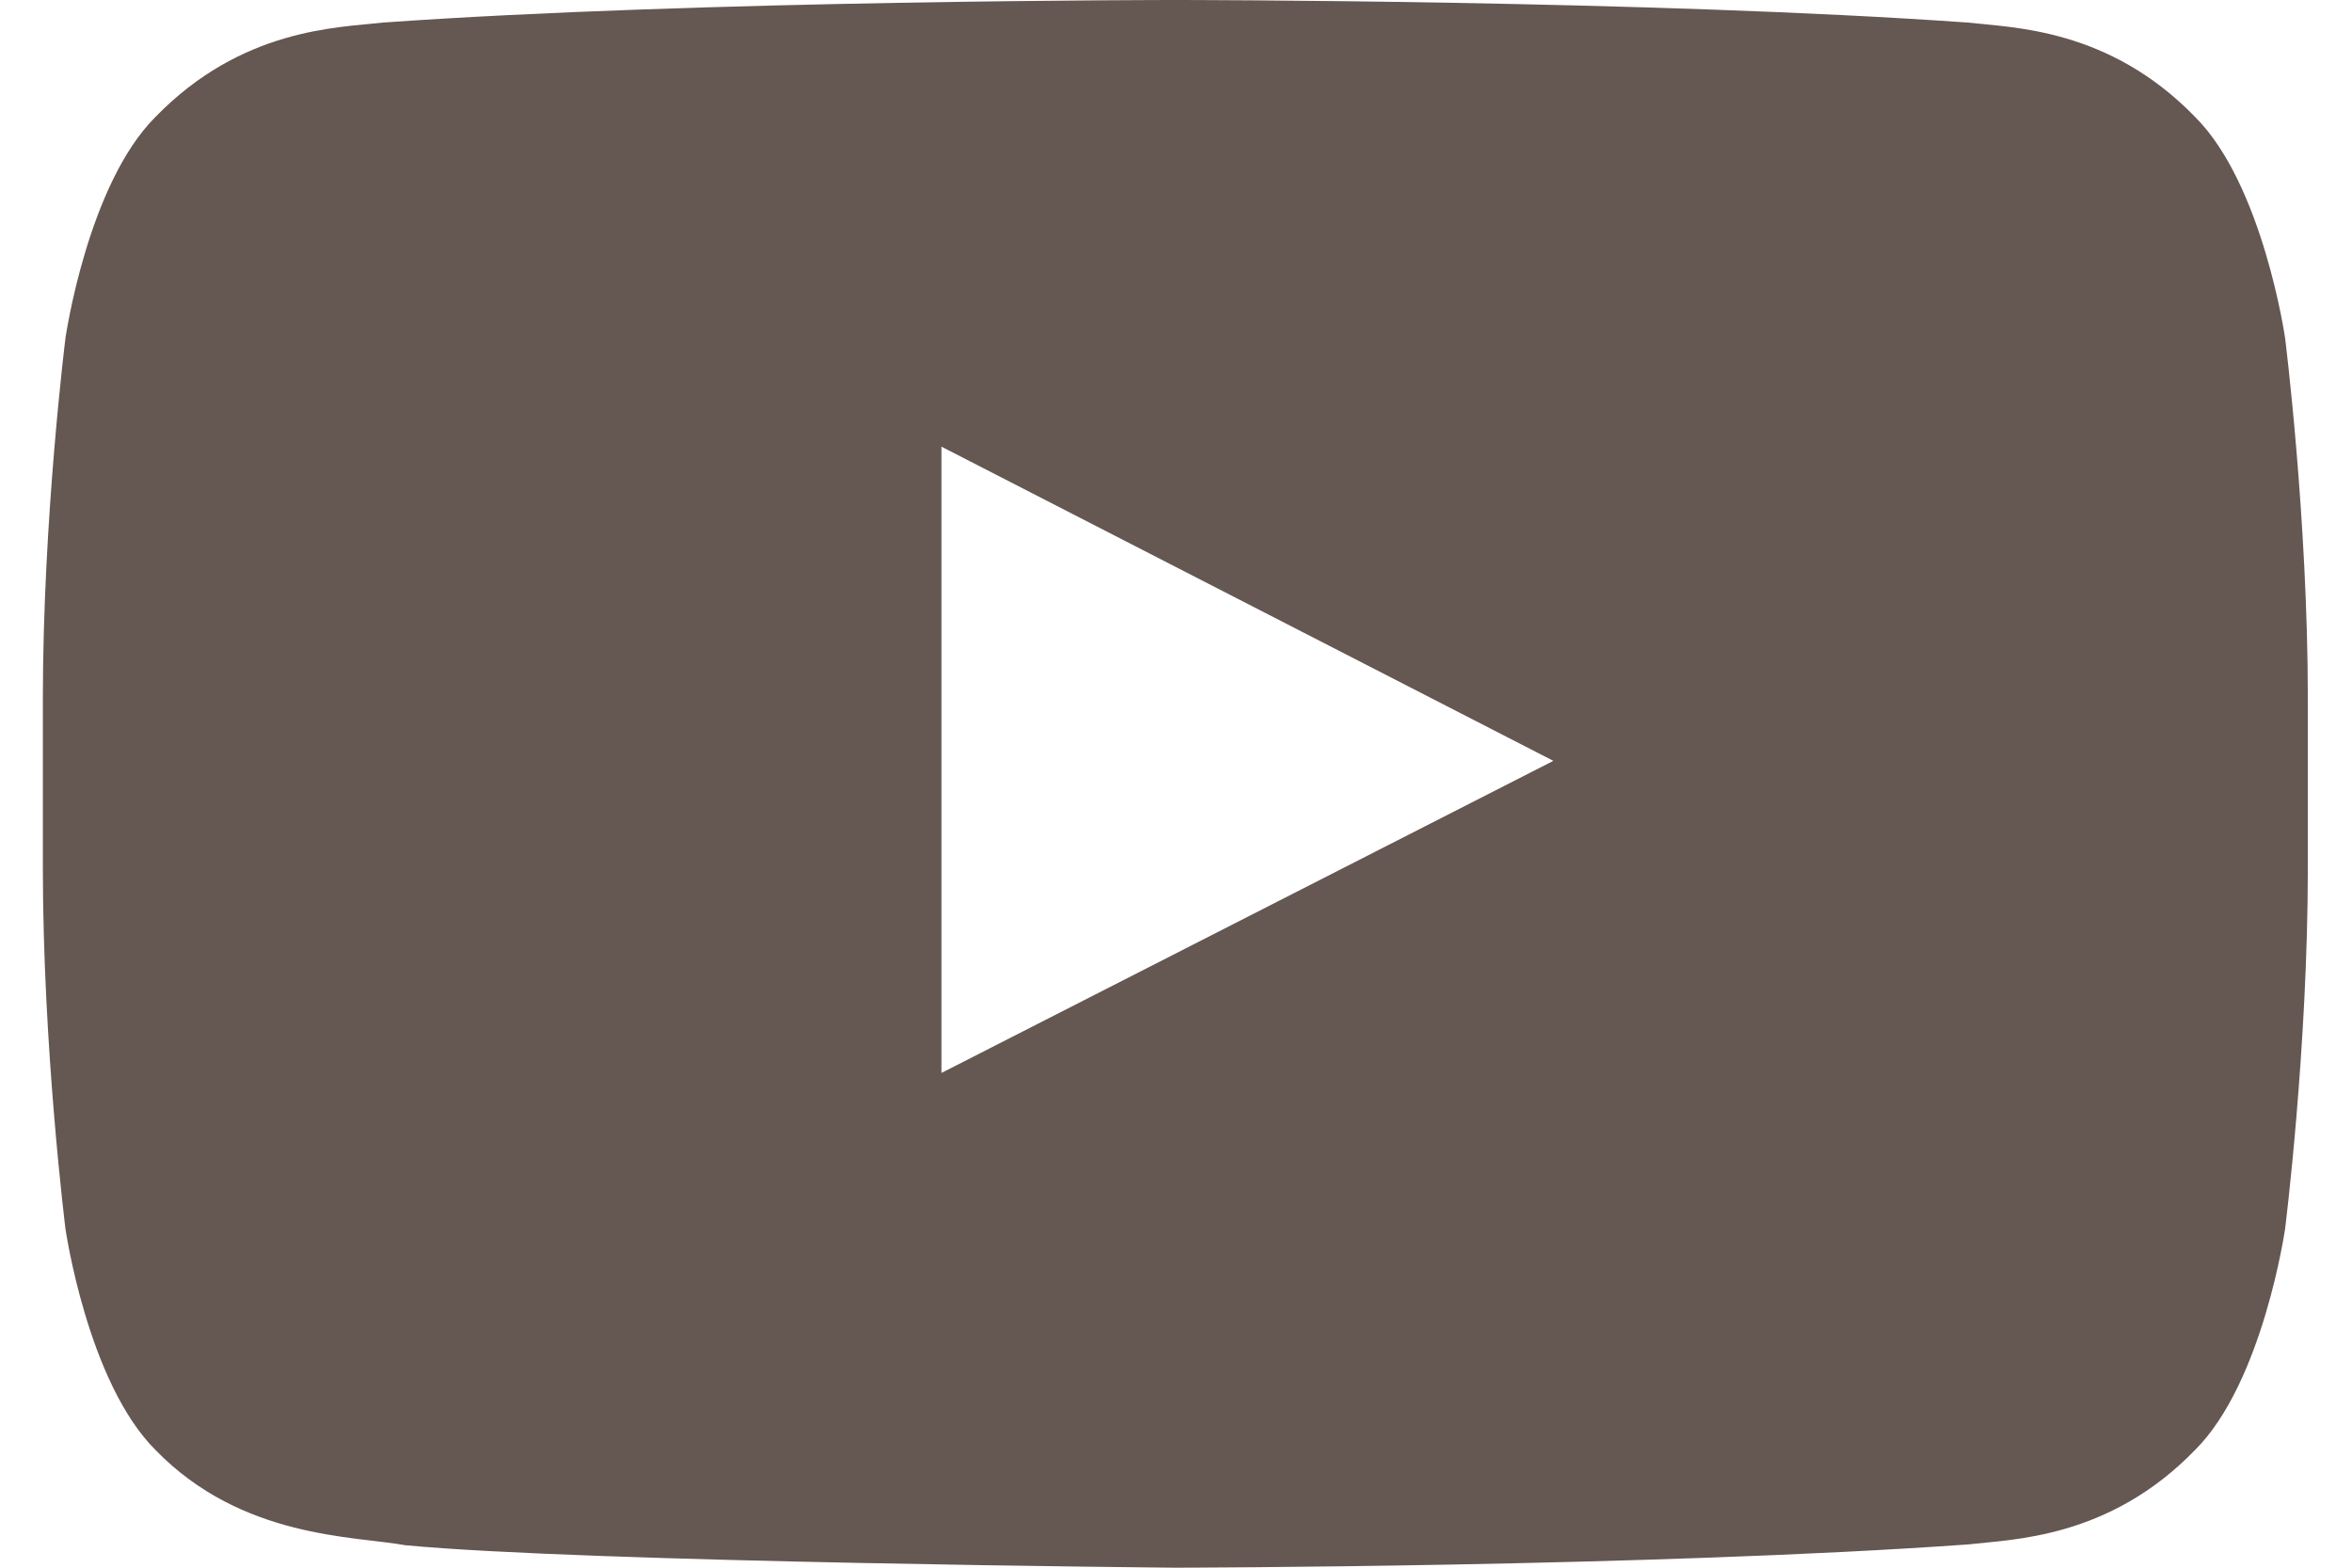 <svg width="18" height="12" viewBox="0 0 18 12" fill="none" xmlns="http://www.w3.org/2000/svg">
<path fill-rule="evenodd" clip-rule="evenodd" d="M17.488 2.588C17.488 2.588 17.319 1.413 16.799 0.895C16.14 0.215 15.401 0.212 15.062 0.173C12.637 4.73335e-08 8.999 0 8.999 0H8.991C8.991 0 5.353 4.73335e-08 2.927 0.173C2.588 0.212 1.85 0.215 1.19 0.895C0.67 1.413 0.501 2.588 0.501 2.588C0.501 2.588 0.328 3.969 0.328 5.35V6.644C0.328 8.025 0.501 9.406 0.501 9.406C0.501 9.406 0.67 10.581 1.19 11.099C1.85 11.779 2.716 11.757 3.101 11.828C4.488 11.96 8.995 12 8.995 12C8.995 12 12.637 11.995 15.062 11.822C15.401 11.782 16.14 11.779 16.799 11.099C17.319 10.581 17.488 9.406 17.488 9.406C17.488 9.406 17.662 8.025 17.662 6.644V5.35C17.662 3.969 17.488 2.588 17.488 2.588ZM7.205 8.213L7.205 3.419L11.888 5.824L7.205 8.213Z" fill="#655752"/>
</svg>
